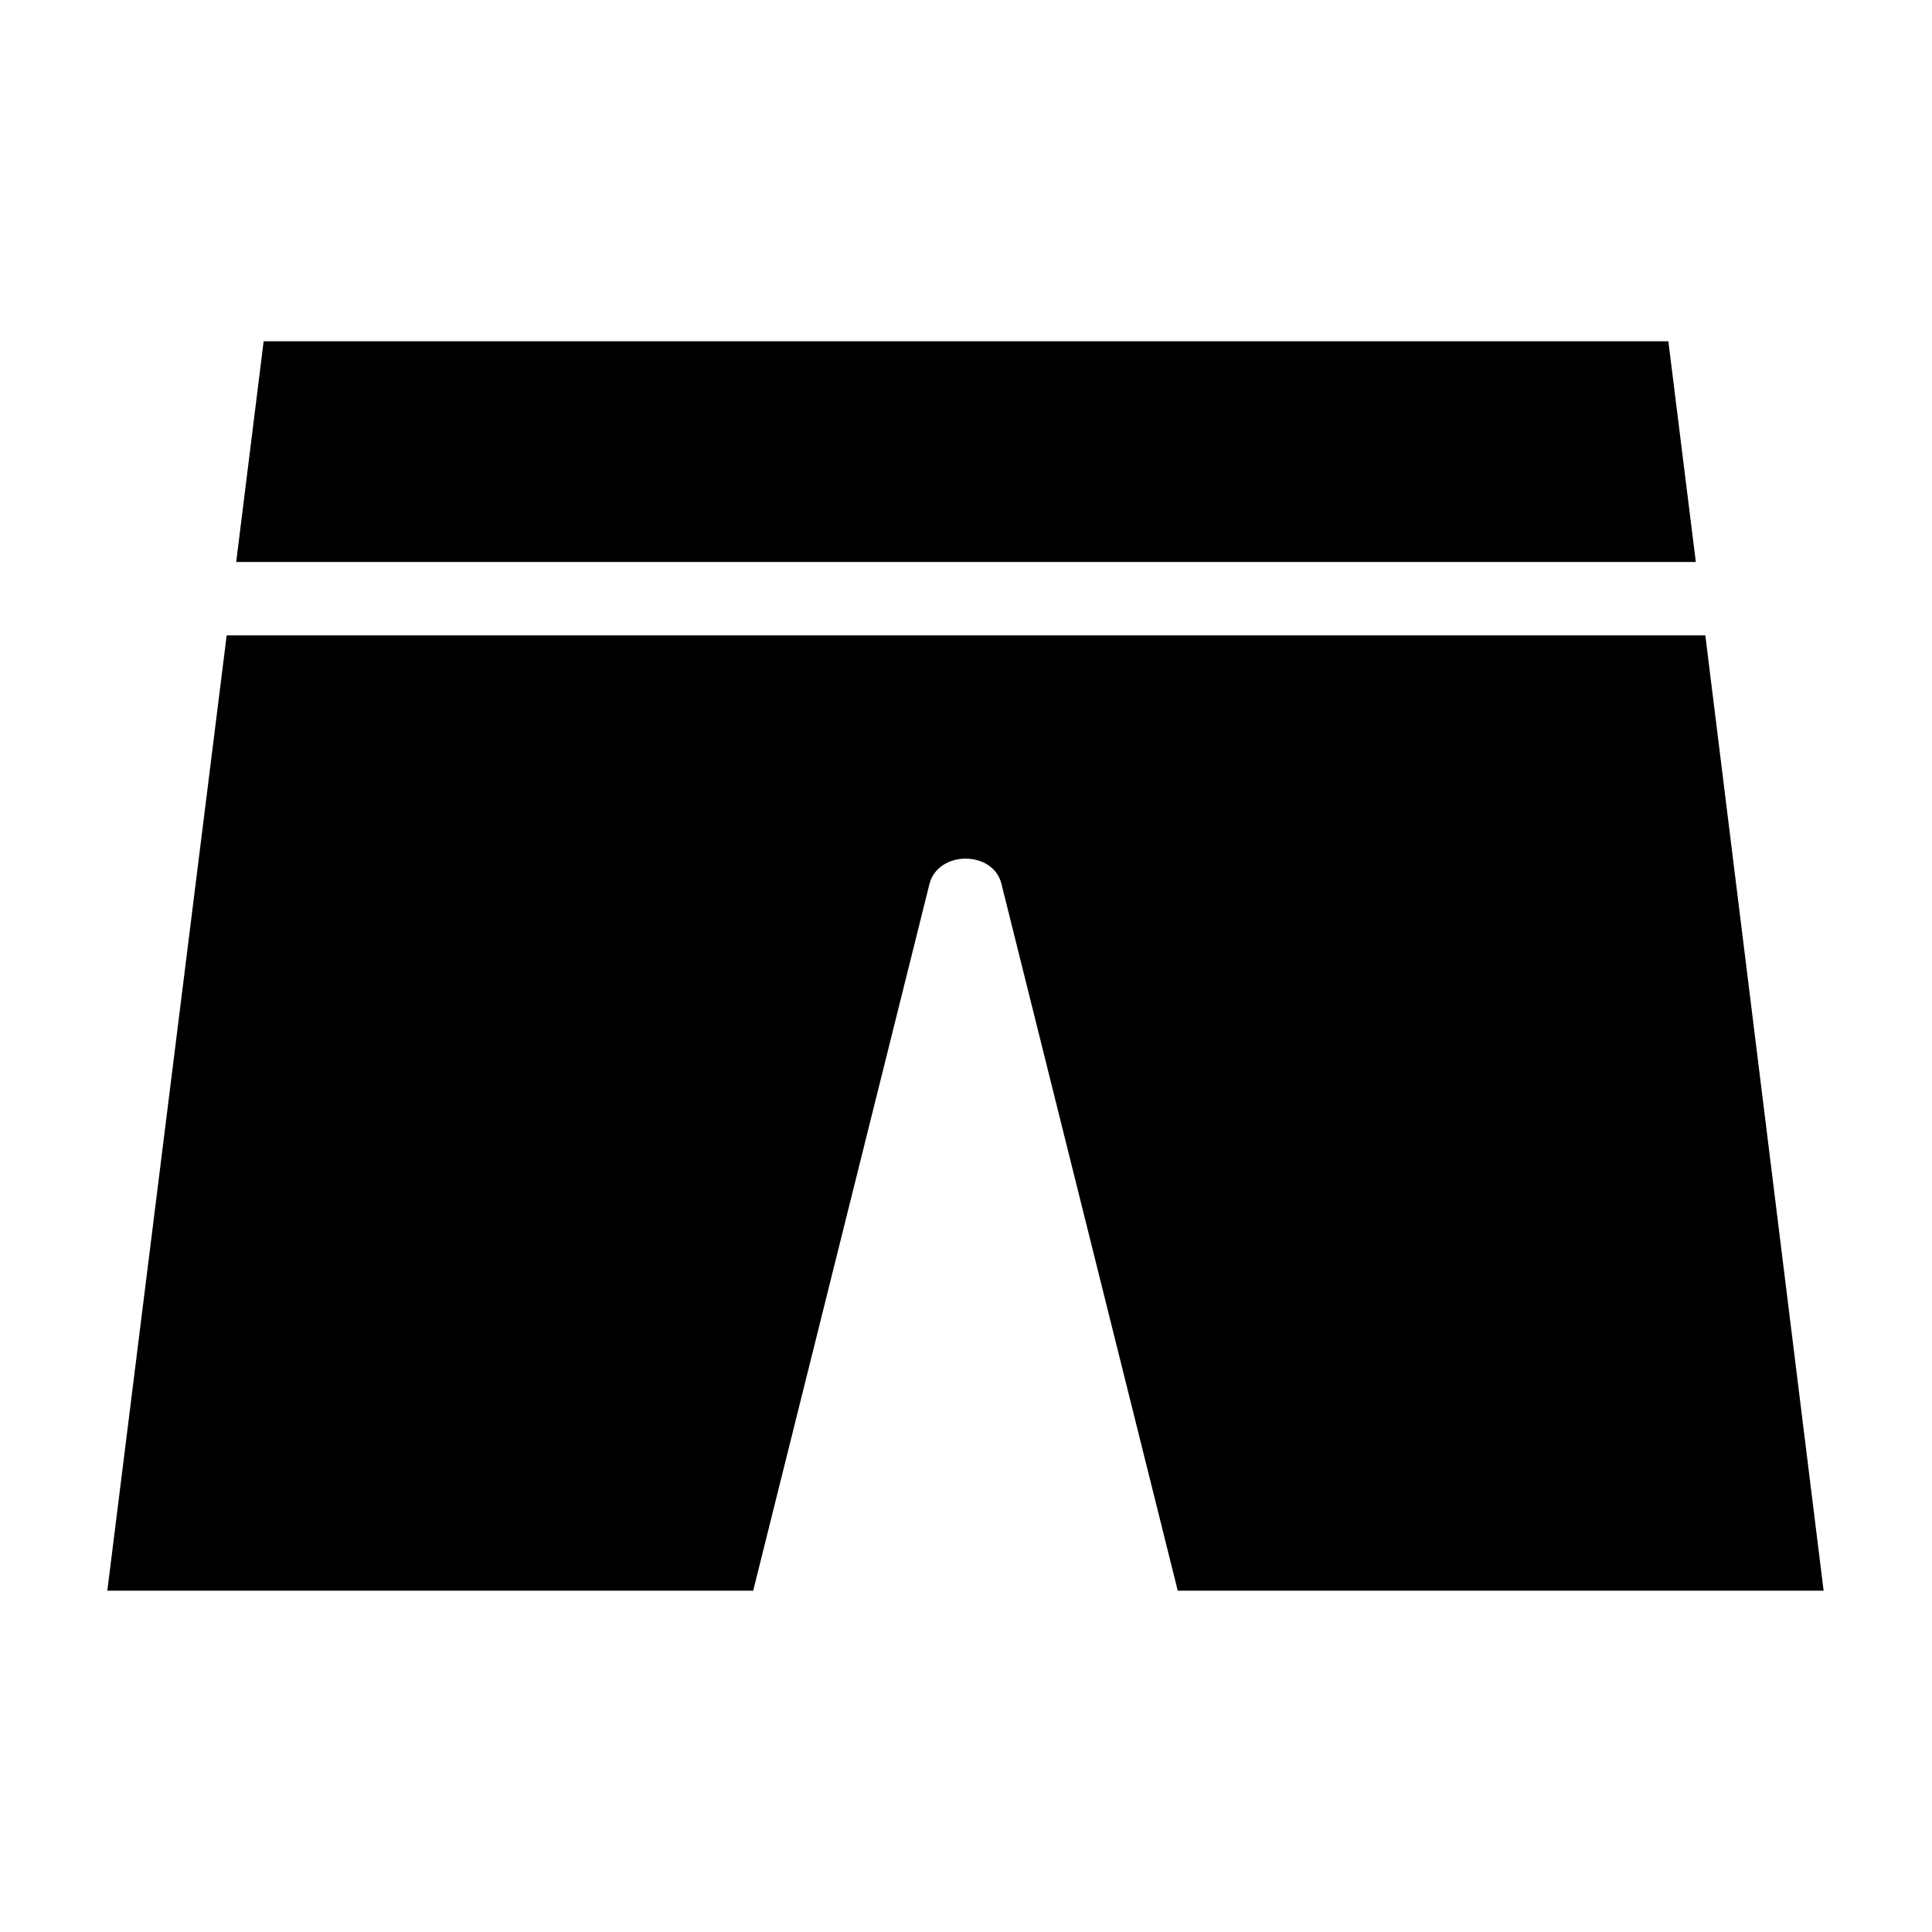 <?xml version="1.0" encoding="UTF-8"?>
<!-- The Best Svg Icon site in the world: iconSvg.co, Visit us! https://iconsvg.co -->
<svg fill="#000000" width="800px" height="800px" version="1.1" viewBox="144 144 512 512" xmlns="http://www.w3.org/2000/svg">
 <g>
  <path d="m586.13 234.44h-372.26l-7.277 58.496h386.82z"/>
  <path d="m204.07 312.39-31.629 253.16h171.16l46.742-187.39c2.379-8.816 16.793-8.816 19.031 0l46.742 187.39h171.16l-31.348-253.16z"/>
 </g>
</svg>